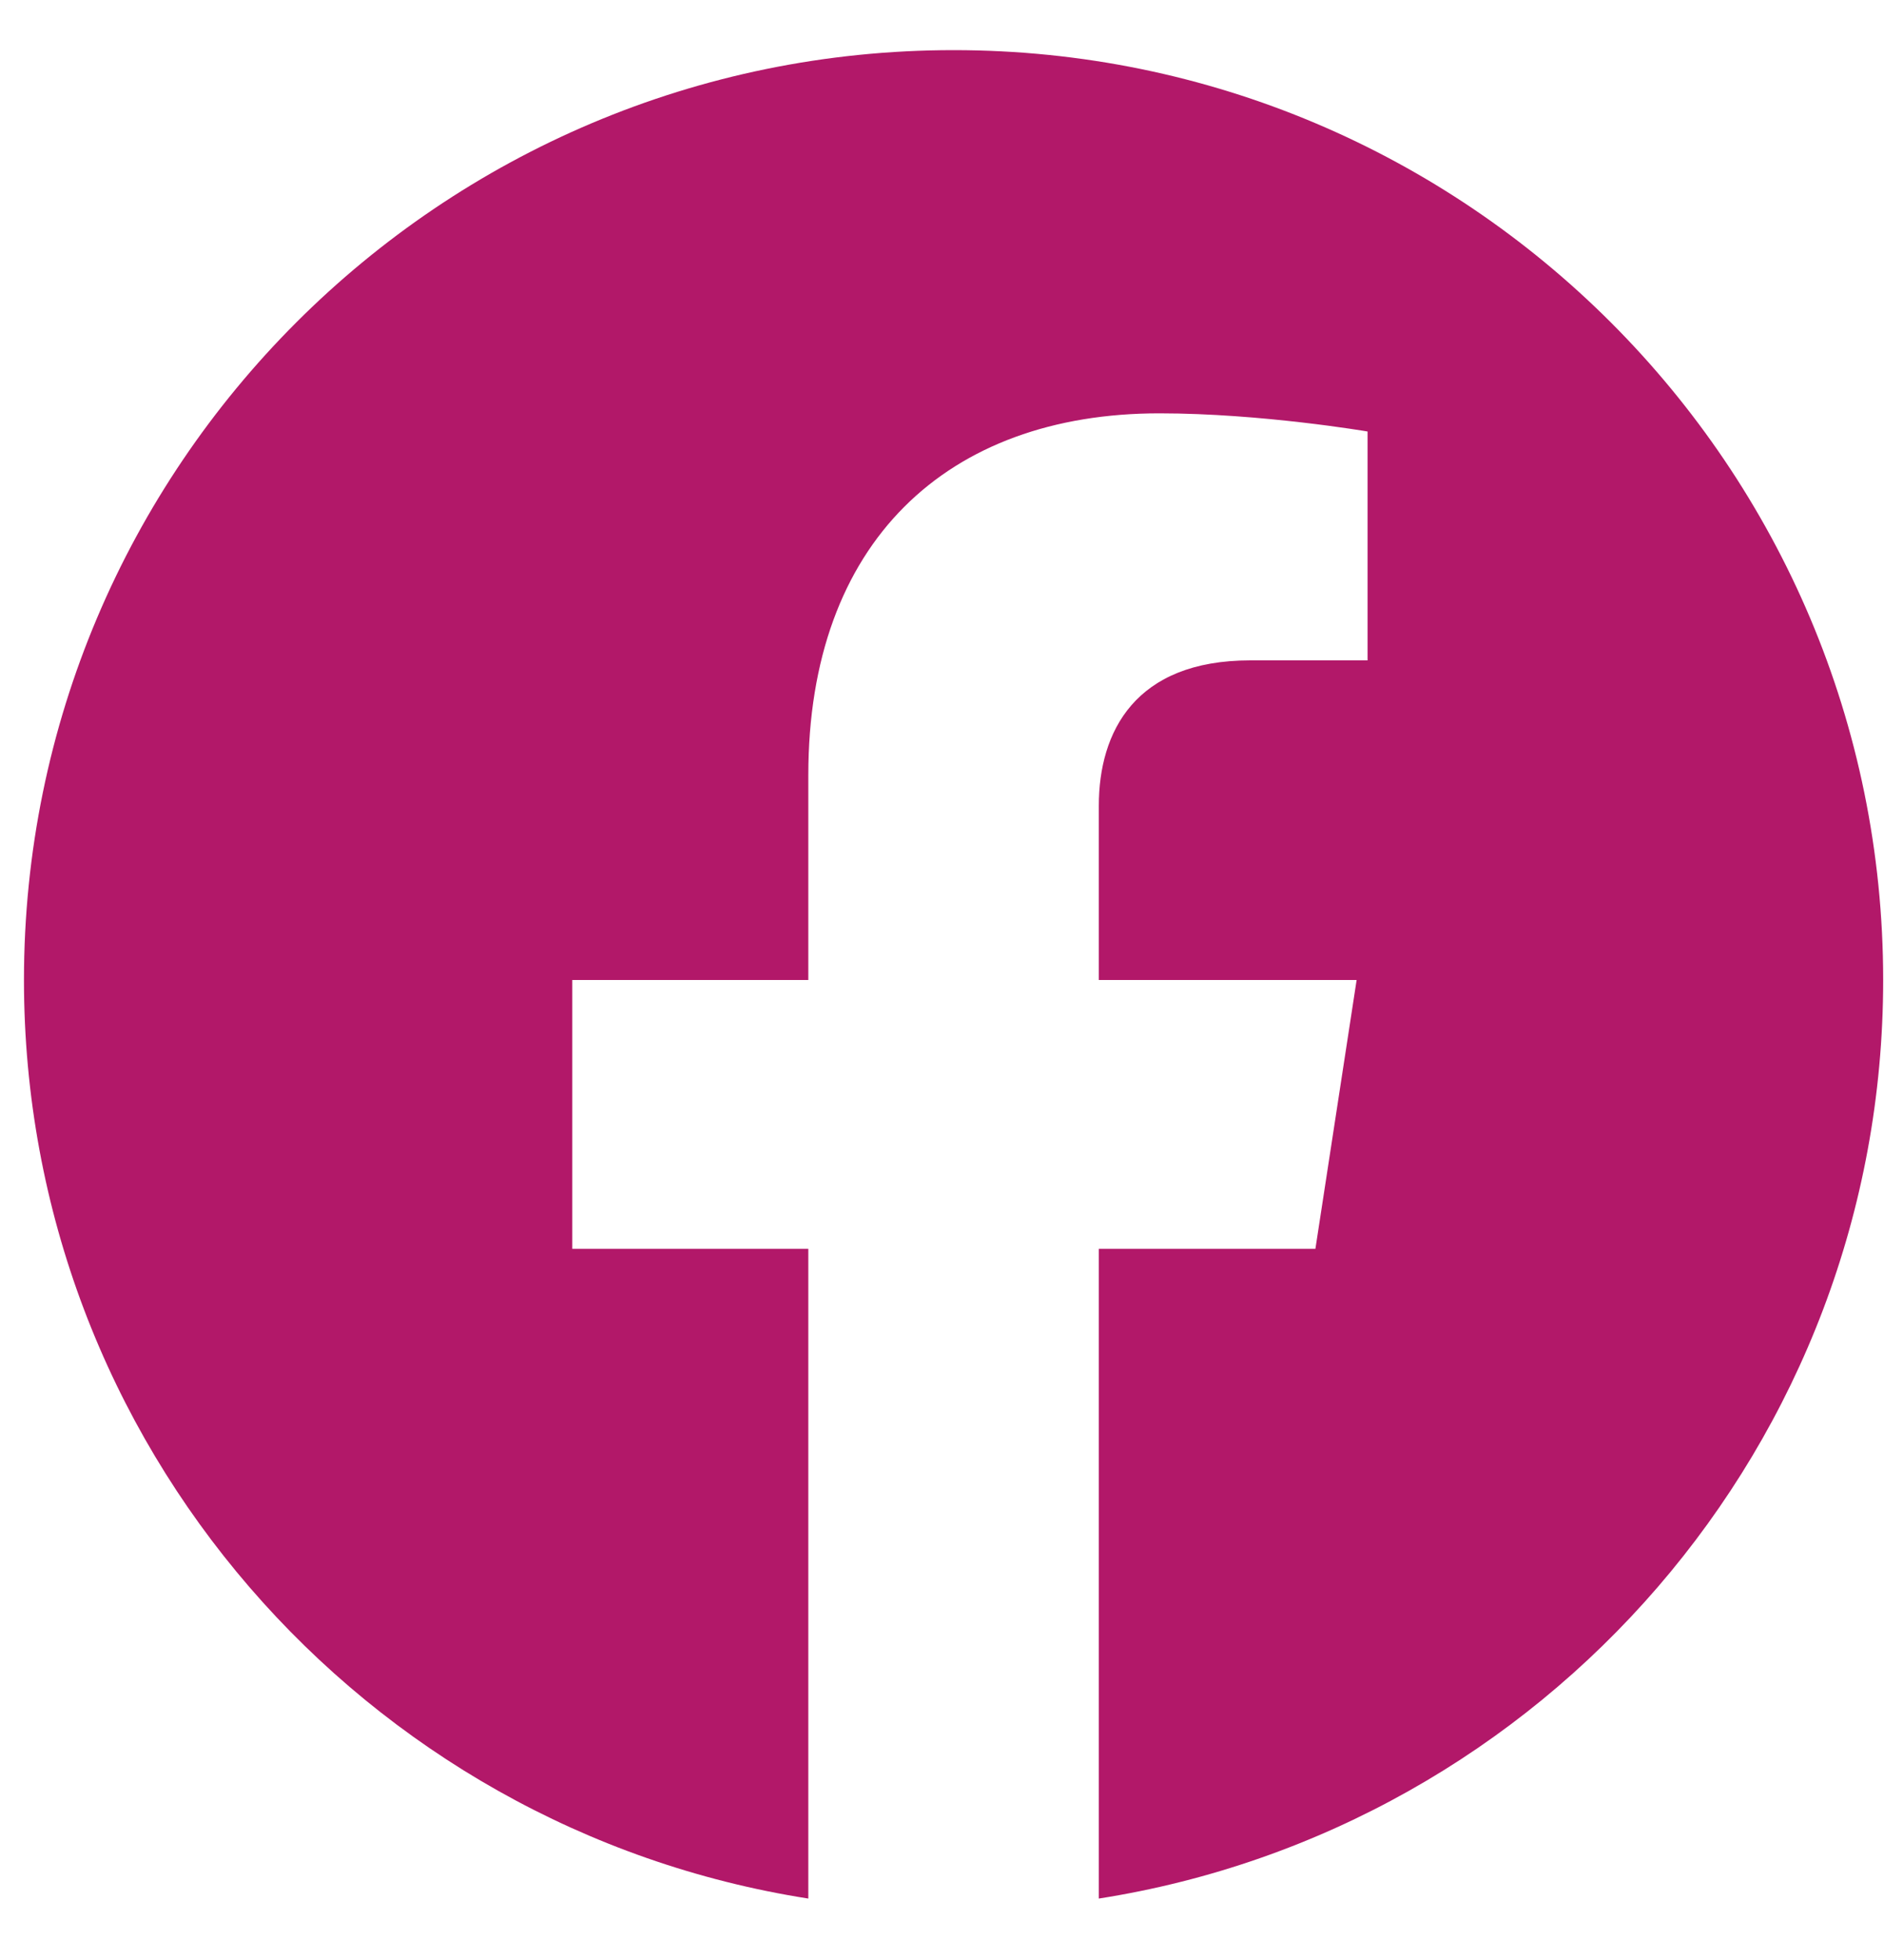 <?xml version="1.0" encoding="UTF-8"?>
<svg xmlns="http://www.w3.org/2000/svg" width="25" height="26" viewBox="0 0 25 26" fill="none">
  <path d="M24.989 13C24.989 6.187 19.466 0.665 12.654 0.665C5.841 0.665 0.318 6.187 0.318 13C0.318 19.157 4.829 24.26 10.726 25.185V16.566H7.594V13H10.726V10.282C10.726 7.191 12.568 5.483 15.385 5.483C16.735 5.483 18.147 5.724 18.147 5.724V8.76H16.591C15.059 8.76 14.581 9.711 14.581 10.687V13H18.002L17.455 16.566H14.581V25.185C20.478 24.26 24.989 19.157 24.989 13Z" fill="#B21869"></path>
</svg>
